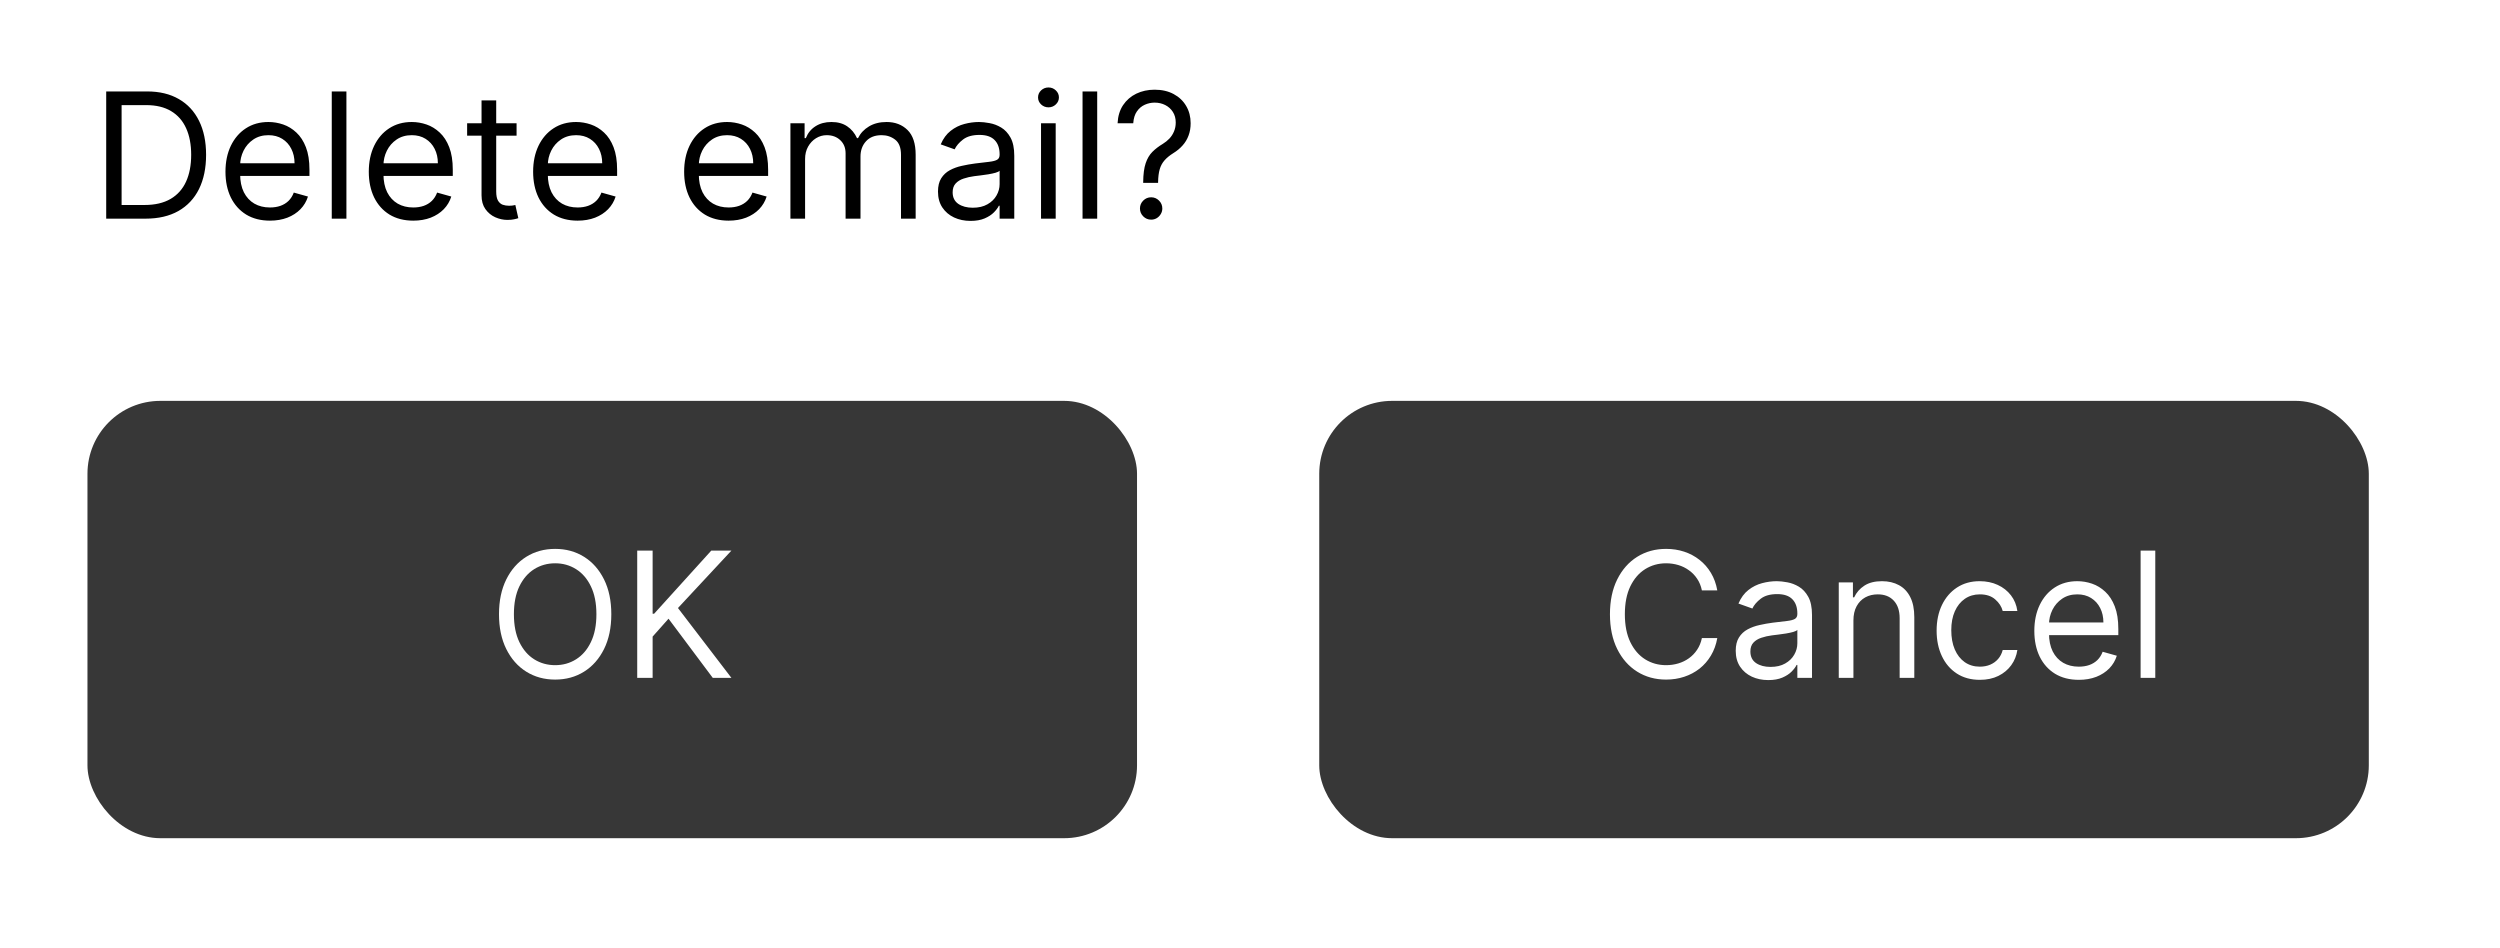 <svg width="343" height="130" viewBox="0 0 343 130" fill="none" xmlns="http://www.w3.org/2000/svg">
<rect width="343" height="130" fill="white"/>
<path d="M19.957 30H14.571V12.546H20.196C21.889 12.546 23.338 12.895 24.542 13.594C25.747 14.287 26.67 15.284 27.312 16.585C27.954 17.881 28.275 19.432 28.275 21.239C28.275 23.057 27.951 24.622 27.304 25.935C26.656 27.241 25.713 28.247 24.474 28.952C23.235 29.651 21.73 30 19.957 30ZM16.684 28.125H19.821C21.264 28.125 22.46 27.847 23.409 27.29C24.358 26.733 25.065 25.94 25.531 24.912C25.997 23.884 26.23 22.659 26.23 21.239C26.23 19.829 26 18.616 25.539 17.599C25.079 16.577 24.392 15.793 23.477 15.247C22.562 14.696 21.423 14.421 20.059 14.421H16.684V28.125ZM37.037 30.273C35.775 30.273 34.687 29.994 33.772 29.438C32.863 28.875 32.162 28.091 31.667 27.085C31.179 26.074 30.934 24.898 30.934 23.557C30.934 22.216 31.179 21.034 31.667 20.011C32.162 18.983 32.849 18.182 33.73 17.608C34.616 17.028 35.65 16.739 36.832 16.739C37.514 16.739 38.187 16.852 38.852 17.079C39.517 17.307 40.122 17.676 40.667 18.188C41.213 18.693 41.647 19.364 41.971 20.199C42.295 21.034 42.457 22.062 42.457 23.284V24.136H32.366V22.398H40.412C40.412 21.659 40.264 21 39.968 20.421C39.679 19.841 39.264 19.384 38.724 19.048C38.19 18.713 37.559 18.546 36.832 18.546C36.031 18.546 35.338 18.744 34.752 19.142C34.173 19.534 33.727 20.046 33.414 20.676C33.102 21.307 32.946 21.983 32.946 22.704V23.864C32.946 24.852 33.116 25.69 33.457 26.378C33.804 27.06 34.284 27.579 34.897 27.938C35.511 28.29 36.224 28.466 37.037 28.466C37.565 28.466 38.042 28.392 38.468 28.244C38.9 28.091 39.272 27.864 39.585 27.562C39.897 27.256 40.139 26.875 40.309 26.421L42.252 26.966C42.048 27.625 41.704 28.204 41.221 28.704C40.738 29.199 40.142 29.585 39.431 29.864C38.721 30.136 37.923 30.273 37.037 30.273ZM47.528 12.546V30H45.517V12.546H47.528ZM56.701 30.273C55.439 30.273 54.351 29.994 53.436 29.438C52.527 28.875 51.826 28.091 51.331 27.085C50.843 26.074 50.598 24.898 50.598 23.557C50.598 22.216 50.843 21.034 51.331 20.011C51.826 18.983 52.513 18.182 53.394 17.608C54.28 17.028 55.314 16.739 56.496 16.739C57.178 16.739 57.851 16.852 58.516 17.079C59.181 17.307 59.786 17.676 60.331 18.188C60.877 18.693 61.311 19.364 61.635 20.199C61.959 21.034 62.121 22.062 62.121 23.284V24.136H52.03V22.398H60.076C60.076 21.659 59.928 21 59.633 20.421C59.343 19.841 58.928 19.384 58.388 19.048C57.854 18.713 57.223 18.546 56.496 18.546C55.695 18.546 55.002 18.744 54.416 19.142C53.837 19.534 53.391 20.046 53.078 20.676C52.766 21.307 52.61 21.983 52.61 22.704V23.864C52.61 24.852 52.78 25.69 53.121 26.378C53.468 27.06 53.948 27.579 54.561 27.938C55.175 28.29 55.888 28.466 56.701 28.466C57.229 28.466 57.706 28.392 58.133 28.244C58.564 28.091 58.936 27.864 59.249 27.562C59.561 27.256 59.803 26.875 59.973 26.421L61.916 26.966C61.712 27.625 61.368 28.204 60.885 28.704C60.402 29.199 59.806 29.585 59.096 29.864C58.385 30.136 57.587 30.273 56.701 30.273ZM70.874 16.909V18.614H64.09V16.909H70.874ZM66.067 13.773H68.079V26.25C68.079 26.818 68.161 27.244 68.326 27.528C68.496 27.807 68.712 27.994 68.973 28.091C69.24 28.182 69.522 28.227 69.817 28.227C70.039 28.227 70.221 28.216 70.363 28.193C70.505 28.165 70.618 28.142 70.704 28.125L71.113 29.932C70.976 29.983 70.786 30.034 70.541 30.085C70.297 30.142 69.988 30.171 69.613 30.171C69.044 30.171 68.488 30.048 67.942 29.804C67.402 29.56 66.954 29.188 66.596 28.688C66.243 28.188 66.067 27.557 66.067 26.796V13.773ZM79.248 30.273C77.986 30.273 76.898 29.994 75.983 29.438C75.074 28.875 74.373 28.091 73.878 27.085C73.39 26.074 73.145 24.898 73.145 23.557C73.145 22.216 73.39 21.034 73.878 20.011C74.373 18.983 75.06 18.182 75.941 17.608C76.827 17.028 77.861 16.739 79.043 16.739C79.725 16.739 80.398 16.852 81.063 17.079C81.728 17.307 82.333 17.676 82.878 18.188C83.424 18.693 83.858 19.364 84.182 20.199C84.506 21.034 84.668 22.062 84.668 23.284V24.136H74.577V22.398H82.623C82.623 21.659 82.475 21 82.179 20.421C81.89 19.841 81.475 19.384 80.935 19.048C80.401 18.713 79.77 18.546 79.043 18.546C78.242 18.546 77.549 18.744 76.963 19.142C76.384 19.534 75.938 20.046 75.625 20.676C75.313 21.307 75.157 21.983 75.157 22.704V23.864C75.157 24.852 75.327 25.69 75.668 26.378C76.015 27.06 76.495 27.579 77.108 27.938C77.722 28.29 78.435 28.466 79.248 28.466C79.776 28.466 80.253 28.392 80.679 28.244C81.111 28.091 81.483 27.864 81.796 27.562C82.108 27.256 82.35 26.875 82.52 26.421L84.463 26.966C84.259 27.625 83.915 28.204 83.432 28.704C82.949 29.199 82.353 29.585 81.642 29.864C80.932 30.136 80.134 30.273 79.248 30.273ZM99.966 30.273C98.705 30.273 97.617 29.994 96.702 29.438C95.793 28.875 95.091 28.091 94.597 27.085C94.108 26.074 93.864 24.898 93.864 23.557C93.864 22.216 94.108 21.034 94.597 20.011C95.091 18.983 95.779 18.182 96.659 17.608C97.546 17.028 98.58 16.739 99.762 16.739C100.444 16.739 101.117 16.852 101.782 17.079C102.446 17.307 103.051 17.676 103.597 18.188C104.142 18.693 104.577 19.364 104.901 20.199C105.225 21.034 105.387 22.062 105.387 23.284V24.136H95.296V22.398H103.341C103.341 21.659 103.194 21 102.898 20.421C102.608 19.841 102.194 19.384 101.654 19.048C101.12 18.713 100.489 18.546 99.762 18.546C98.961 18.546 98.267 18.744 97.682 19.142C97.103 19.534 96.657 20.046 96.344 20.676C96.032 21.307 95.875 21.983 95.875 22.704V23.864C95.875 24.852 96.046 25.69 96.387 26.378C96.733 27.06 97.213 27.579 97.827 27.938C98.441 28.29 99.154 28.466 99.966 28.466C100.495 28.466 100.972 28.392 101.398 28.244C101.83 28.091 102.202 27.864 102.515 27.562C102.827 27.256 103.069 26.875 103.239 26.421L105.182 26.966C104.978 27.625 104.634 28.204 104.151 28.704C103.668 29.199 103.071 29.585 102.361 29.864C101.651 30.136 100.853 30.273 99.966 30.273ZM108.446 30V16.909H110.39V18.954H110.56C110.833 18.256 111.273 17.713 111.881 17.327C112.489 16.935 113.219 16.739 114.071 16.739C114.935 16.739 115.654 16.935 116.228 17.327C116.807 17.713 117.259 18.256 117.583 18.954H117.719C118.054 18.278 118.557 17.741 119.228 17.344C119.898 16.94 120.702 16.739 121.64 16.739C122.81 16.739 123.767 17.105 124.512 17.838C125.256 18.565 125.628 19.699 125.628 21.239V30H123.617V21.239C123.617 20.273 123.353 19.582 122.824 19.168C122.296 18.753 121.674 18.546 120.958 18.546C120.037 18.546 119.324 18.824 118.819 19.381C118.313 19.932 118.06 20.631 118.06 21.477V30H116.015V21.034C116.015 20.29 115.773 19.69 115.29 19.236C114.807 18.776 114.185 18.546 113.424 18.546C112.901 18.546 112.412 18.685 111.958 18.963C111.509 19.241 111.145 19.628 110.867 20.122C110.594 20.611 110.458 21.176 110.458 21.818V30H108.446ZM133.158 30.307C132.328 30.307 131.576 30.151 130.9 29.838C130.223 29.52 129.686 29.062 129.289 28.466C128.891 27.864 128.692 27.136 128.692 26.284C128.692 25.534 128.84 24.926 129.135 24.46C129.431 23.989 129.826 23.619 130.32 23.352C130.814 23.085 131.36 22.886 131.956 22.756C132.559 22.619 133.164 22.511 133.772 22.432C134.567 22.329 135.212 22.253 135.706 22.202C136.206 22.145 136.57 22.051 136.797 21.921C137.03 21.79 137.147 21.562 137.147 21.239V21.171C137.147 20.329 136.917 19.676 136.456 19.21C136.002 18.744 135.311 18.511 134.385 18.511C133.425 18.511 132.672 18.722 132.127 19.142C131.581 19.562 131.198 20.011 130.976 20.489L129.067 19.807C129.408 19.011 129.863 18.392 130.431 17.949C131.005 17.5 131.63 17.188 132.306 17.011C132.988 16.829 133.658 16.739 134.317 16.739C134.738 16.739 135.221 16.79 135.766 16.892C136.317 16.989 136.848 17.19 137.36 17.497C137.877 17.804 138.306 18.267 138.647 18.886C138.988 19.506 139.158 20.335 139.158 21.375V30H137.147V28.227H137.044C136.908 28.511 136.681 28.815 136.363 29.139C136.044 29.463 135.621 29.739 135.093 29.966C134.564 30.193 133.919 30.307 133.158 30.307ZM133.465 28.5C134.26 28.5 134.931 28.344 135.476 28.031C136.027 27.719 136.442 27.315 136.721 26.821C137.005 26.327 137.147 25.807 137.147 25.261V23.421C137.061 23.523 136.874 23.616 136.584 23.702C136.3 23.781 135.971 23.852 135.596 23.915C135.226 23.972 134.865 24.023 134.513 24.068C134.167 24.108 133.885 24.142 133.669 24.171C133.147 24.239 132.658 24.349 132.203 24.503C131.755 24.651 131.391 24.875 131.113 25.176C130.84 25.472 130.703 25.875 130.703 26.386C130.703 27.085 130.962 27.614 131.479 27.972C132.002 28.324 132.664 28.5 133.465 28.5ZM142.829 30V16.909H144.841V30H142.829ZM143.852 14.727C143.46 14.727 143.122 14.594 142.838 14.327C142.559 14.06 142.42 13.739 142.42 13.364C142.42 12.989 142.559 12.668 142.838 12.401C143.122 12.133 143.46 12 143.852 12C144.244 12 144.579 12.133 144.858 12.401C145.142 12.668 145.284 12.989 145.284 13.364C145.284 13.739 145.142 14.06 144.858 14.327C144.579 14.594 144.244 14.727 143.852 14.727ZM150.536 12.546V30H148.525V12.546H150.536ZM156.845 25.091V24.989C156.856 23.903 156.97 23.04 157.186 22.398C157.402 21.756 157.708 21.236 158.106 20.838C158.504 20.44 158.981 20.074 159.538 19.739C159.873 19.534 160.174 19.293 160.441 19.014C160.708 18.73 160.919 18.403 161.072 18.034C161.231 17.665 161.311 17.256 161.311 16.807C161.311 16.25 161.18 15.767 160.919 15.358C160.657 14.949 160.308 14.633 159.87 14.412C159.433 14.19 158.947 14.079 158.413 14.079C157.947 14.079 157.498 14.176 157.066 14.369C156.635 14.562 156.274 14.867 155.984 15.281C155.694 15.696 155.527 16.239 155.481 16.909H153.333C153.379 15.943 153.629 15.117 154.083 14.429C154.544 13.742 155.149 13.216 155.899 12.852C156.654 12.489 157.493 12.307 158.413 12.307C159.413 12.307 160.282 12.506 161.021 12.903C161.765 13.301 162.339 13.847 162.743 14.54C163.152 15.233 163.356 16.023 163.356 16.909C163.356 17.534 163.26 18.099 163.066 18.605C162.879 19.111 162.606 19.562 162.248 19.96C161.896 20.358 161.47 20.71 160.97 21.017C160.47 21.329 160.069 21.659 159.768 22.006C159.467 22.347 159.248 22.753 159.112 23.224C158.975 23.696 158.902 24.284 158.89 24.989V25.091H156.845ZM157.936 30.136C157.515 30.136 157.154 29.986 156.853 29.685C156.552 29.384 156.402 29.023 156.402 28.602C156.402 28.182 156.552 27.821 156.853 27.52C157.154 27.219 157.515 27.068 157.936 27.068C158.356 27.068 158.717 27.219 159.018 27.52C159.319 27.821 159.47 28.182 159.47 28.602C159.47 28.881 159.399 29.136 159.257 29.369C159.12 29.602 158.936 29.79 158.703 29.932C158.475 30.068 158.22 30.136 157.936 30.136Z" fill="black"/>
<rect x="12" y="55" width="144" height="60" rx="10" fill="#373737"/>
<rect x="181" y="55" width="144" height="60" rx="10" fill="#373737"/>
<path d="M83.872 84.273C83.872 86.114 83.54 87.704 82.875 89.046C82.21 90.386 81.298 91.421 80.139 92.148C78.98 92.875 77.656 93.239 76.168 93.239C74.679 93.239 73.355 92.875 72.196 92.148C71.037 91.421 70.125 90.386 69.46 89.046C68.796 87.704 68.463 86.114 68.463 84.273C68.463 82.432 68.796 80.841 69.46 79.5C70.125 78.159 71.037 77.125 72.196 76.398C73.355 75.671 74.679 75.307 76.168 75.307C77.656 75.307 78.98 75.671 80.139 76.398C81.298 77.125 82.21 78.159 82.875 79.5C83.54 80.841 83.872 82.432 83.872 84.273ZM81.827 84.273C81.827 82.761 81.574 81.486 81.068 80.446C80.568 79.406 79.889 78.619 79.031 78.085C78.179 77.551 77.224 77.284 76.168 77.284C75.111 77.284 74.153 77.551 73.296 78.085C72.443 78.619 71.764 79.406 71.258 80.446C70.758 81.486 70.508 82.761 70.508 84.273C70.508 85.784 70.758 87.06 71.258 88.099C71.764 89.139 72.443 89.926 73.296 90.46C74.153 90.994 75.111 91.261 76.168 91.261C77.224 91.261 78.179 90.994 79.031 90.46C79.889 89.926 80.568 89.139 81.068 88.099C81.574 87.06 81.827 85.784 81.827 84.273ZM87.426 93V75.546H89.54V84.204H89.744L97.585 75.546H100.347L93.017 83.421L100.347 93H97.79L91.722 84.886L89.54 87.341V93H87.426Z" fill="white"/>
<path d="M235.612 81H233.499C233.374 80.392 233.155 79.858 232.842 79.398C232.536 78.938 232.161 78.551 231.717 78.239C231.28 77.921 230.794 77.682 230.26 77.523C229.726 77.364 229.169 77.284 228.589 77.284C227.533 77.284 226.575 77.551 225.717 78.085C224.865 78.619 224.186 79.406 223.68 80.446C223.18 81.486 222.93 82.761 222.93 84.273C222.93 85.784 223.18 87.06 223.68 88.099C224.186 89.139 224.865 89.926 225.717 90.46C226.575 90.994 227.533 91.261 228.589 91.261C229.169 91.261 229.726 91.182 230.26 91.023C230.794 90.864 231.28 90.628 231.717 90.315C232.161 89.997 232.536 89.608 232.842 89.148C233.155 88.682 233.374 88.148 233.499 87.546H235.612C235.453 88.438 235.163 89.236 234.743 89.94C234.322 90.645 233.8 91.244 233.175 91.739C232.55 92.227 231.848 92.599 231.07 92.855C230.297 93.111 229.47 93.239 228.589 93.239C227.101 93.239 225.777 92.875 224.618 92.148C223.459 91.421 222.547 90.386 221.882 89.046C221.217 87.704 220.885 86.114 220.885 84.273C220.885 82.432 221.217 80.841 221.882 79.5C222.547 78.159 223.459 77.125 224.618 76.398C225.777 75.671 227.101 75.307 228.589 75.307C229.47 75.307 230.297 75.435 231.07 75.69C231.848 75.946 232.55 76.321 233.175 76.815C233.8 77.304 234.322 77.901 234.743 78.605C235.163 79.304 235.453 80.102 235.612 81ZM242.607 93.307C241.778 93.307 241.025 93.151 240.349 92.838C239.673 92.52 239.136 92.062 238.738 91.466C238.34 90.864 238.141 90.136 238.141 89.284C238.141 88.534 238.289 87.926 238.585 87.46C238.88 86.989 239.275 86.619 239.769 86.352C240.263 86.085 240.809 85.886 241.406 85.756C242.008 85.619 242.613 85.511 243.221 85.432C244.016 85.329 244.661 85.253 245.156 85.202C245.656 85.145 246.019 85.051 246.246 84.921C246.479 84.79 246.596 84.562 246.596 84.239V84.171C246.596 83.329 246.366 82.676 245.906 82.21C245.451 81.744 244.761 81.511 243.835 81.511C242.874 81.511 242.121 81.722 241.576 82.142C241.031 82.562 240.647 83.011 240.425 83.489L238.516 82.807C238.857 82.011 239.312 81.392 239.88 80.949C240.454 80.5 241.079 80.188 241.755 80.011C242.437 79.829 243.107 79.739 243.766 79.739C244.187 79.739 244.67 79.79 245.215 79.892C245.766 79.989 246.298 80.19 246.809 80.497C247.326 80.804 247.755 81.267 248.096 81.886C248.437 82.506 248.607 83.335 248.607 84.375V93H246.596V91.227H246.494C246.357 91.511 246.13 91.815 245.812 92.139C245.494 92.463 245.07 92.739 244.542 92.966C244.013 93.193 243.369 93.307 242.607 93.307ZM242.914 91.5C243.71 91.5 244.38 91.344 244.925 91.031C245.477 90.719 245.891 90.315 246.17 89.821C246.454 89.327 246.596 88.807 246.596 88.261V86.421C246.511 86.523 246.323 86.617 246.033 86.702C245.749 86.781 245.42 86.852 245.045 86.915C244.675 86.972 244.315 87.023 243.962 87.068C243.616 87.108 243.335 87.142 243.119 87.171C242.596 87.239 242.107 87.349 241.653 87.503C241.204 87.651 240.84 87.875 240.562 88.176C240.289 88.472 240.153 88.875 240.153 89.386C240.153 90.085 240.411 90.614 240.928 90.972C241.451 91.324 242.113 91.5 242.914 91.5ZM254.29 85.125V93H252.278V79.909H254.222V81.954H254.392C254.699 81.29 255.165 80.756 255.79 80.352C256.415 79.943 257.222 79.739 258.21 79.739C259.097 79.739 259.872 79.921 260.537 80.284C261.202 80.642 261.719 81.188 262.088 81.921C262.457 82.648 262.642 83.568 262.642 84.682V93H260.631V84.818C260.631 83.79 260.364 82.989 259.83 82.415C259.295 81.835 258.563 81.546 257.631 81.546C256.989 81.546 256.415 81.685 255.909 81.963C255.409 82.242 255.014 82.648 254.724 83.182C254.435 83.716 254.29 84.364 254.29 85.125ZM271.636 93.273C270.408 93.273 269.352 92.983 268.465 92.403C267.579 91.824 266.897 91.026 266.42 90.008C265.942 88.992 265.704 87.829 265.704 86.523C265.704 85.193 265.948 84.02 266.437 83.003C266.931 81.98 267.619 81.182 268.499 80.608C269.386 80.028 270.42 79.739 271.602 79.739C272.522 79.739 273.352 79.909 274.09 80.25C274.829 80.591 275.434 81.068 275.906 81.682C276.377 82.296 276.67 83.011 276.783 83.829H274.772C274.619 83.233 274.278 82.704 273.749 82.244C273.227 81.778 272.522 81.546 271.636 81.546C270.852 81.546 270.164 81.75 269.573 82.159C268.988 82.562 268.531 83.133 268.201 83.872C267.877 84.605 267.715 85.466 267.715 86.454C267.715 87.466 267.874 88.347 268.192 89.097C268.516 89.847 268.971 90.429 269.556 90.844C270.147 91.258 270.84 91.466 271.636 91.466C272.158 91.466 272.633 91.375 273.059 91.193C273.485 91.011 273.846 90.75 274.141 90.409C274.437 90.068 274.647 89.659 274.772 89.182H276.783C276.67 89.954 276.388 90.651 275.94 91.27C275.496 91.883 274.908 92.372 274.175 92.736C273.448 93.094 272.602 93.273 271.636 93.273ZM285.212 93.273C283.951 93.273 282.863 92.994 281.948 92.438C281.039 91.875 280.337 91.091 279.843 90.085C279.354 89.074 279.11 87.898 279.11 86.557C279.11 85.216 279.354 84.034 279.843 83.011C280.337 81.983 281.025 81.182 281.906 80.608C282.792 80.028 283.826 79.739 285.008 79.739C285.69 79.739 286.363 79.852 287.028 80.079C287.692 80.307 288.298 80.676 288.843 81.188C289.388 81.693 289.823 82.364 290.147 83.199C290.471 84.034 290.633 85.062 290.633 86.284V87.136H280.542V85.398H288.587C288.587 84.659 288.44 84 288.144 83.421C287.854 82.841 287.44 82.383 286.9 82.048C286.366 81.713 285.735 81.546 285.008 81.546C284.207 81.546 283.513 81.744 282.928 82.142C282.349 82.534 281.903 83.046 281.59 83.676C281.278 84.307 281.121 84.983 281.121 85.704V86.864C281.121 87.852 281.292 88.69 281.633 89.378C281.979 90.06 282.46 90.579 283.073 90.938C283.687 91.29 284.4 91.466 285.212 91.466C285.741 91.466 286.218 91.392 286.644 91.244C287.076 91.091 287.448 90.864 287.761 90.562C288.073 90.256 288.315 89.875 288.485 89.421L290.428 89.966C290.224 90.625 289.88 91.204 289.397 91.704C288.914 92.199 288.317 92.585 287.607 92.864C286.897 93.136 286.099 93.273 285.212 93.273ZM295.704 75.546V93H293.692V75.546H295.704Z" fill="white"/>
</svg>
